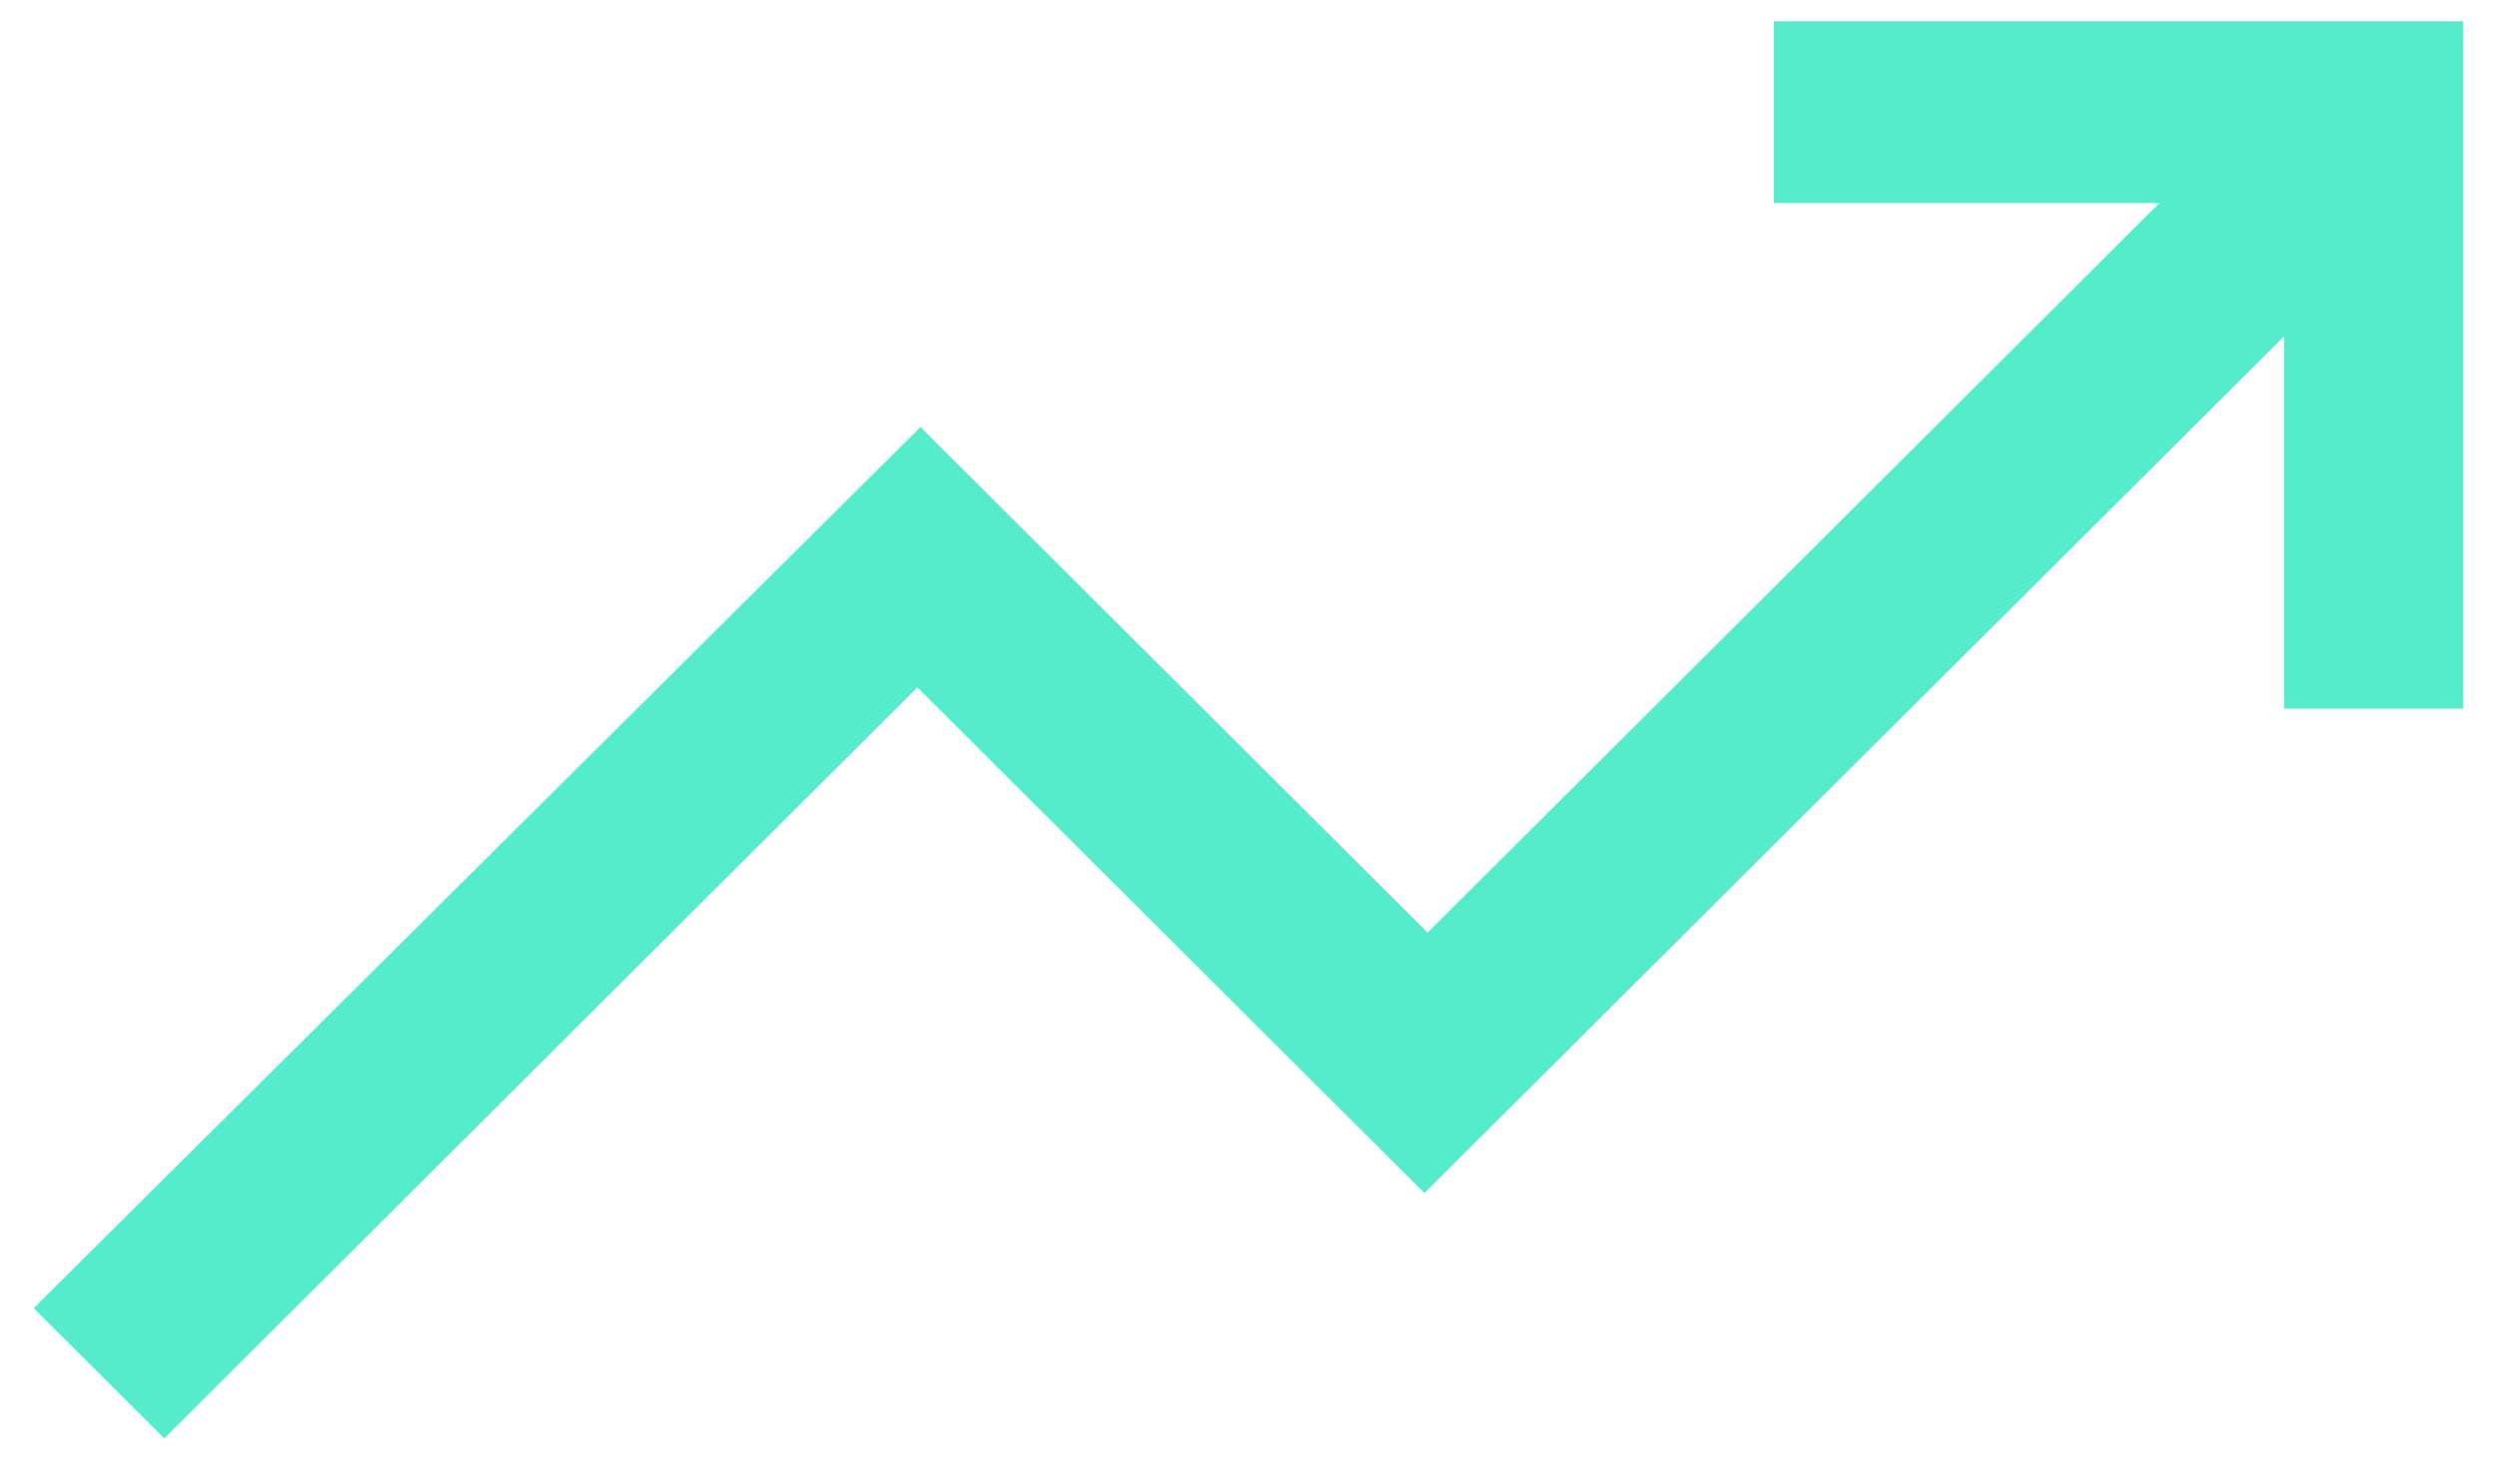 <?xml version="1.0"?>
<svg xmlns="http://www.w3.org/2000/svg" width="37" height="22" viewBox="0 0 37 22" fill="none">
<g id="Group">
<path id="Vector" d="M2.435 21.316L0.5 19.387L13.64 6.329L21.154 13.822L32 3.008H26.286V0.316H36.5V10.502H33.846V4.983L21.108 17.681L13.594 10.187L2.435 21.316Z" fill="#54ECCA"/>
</g>
</svg>
